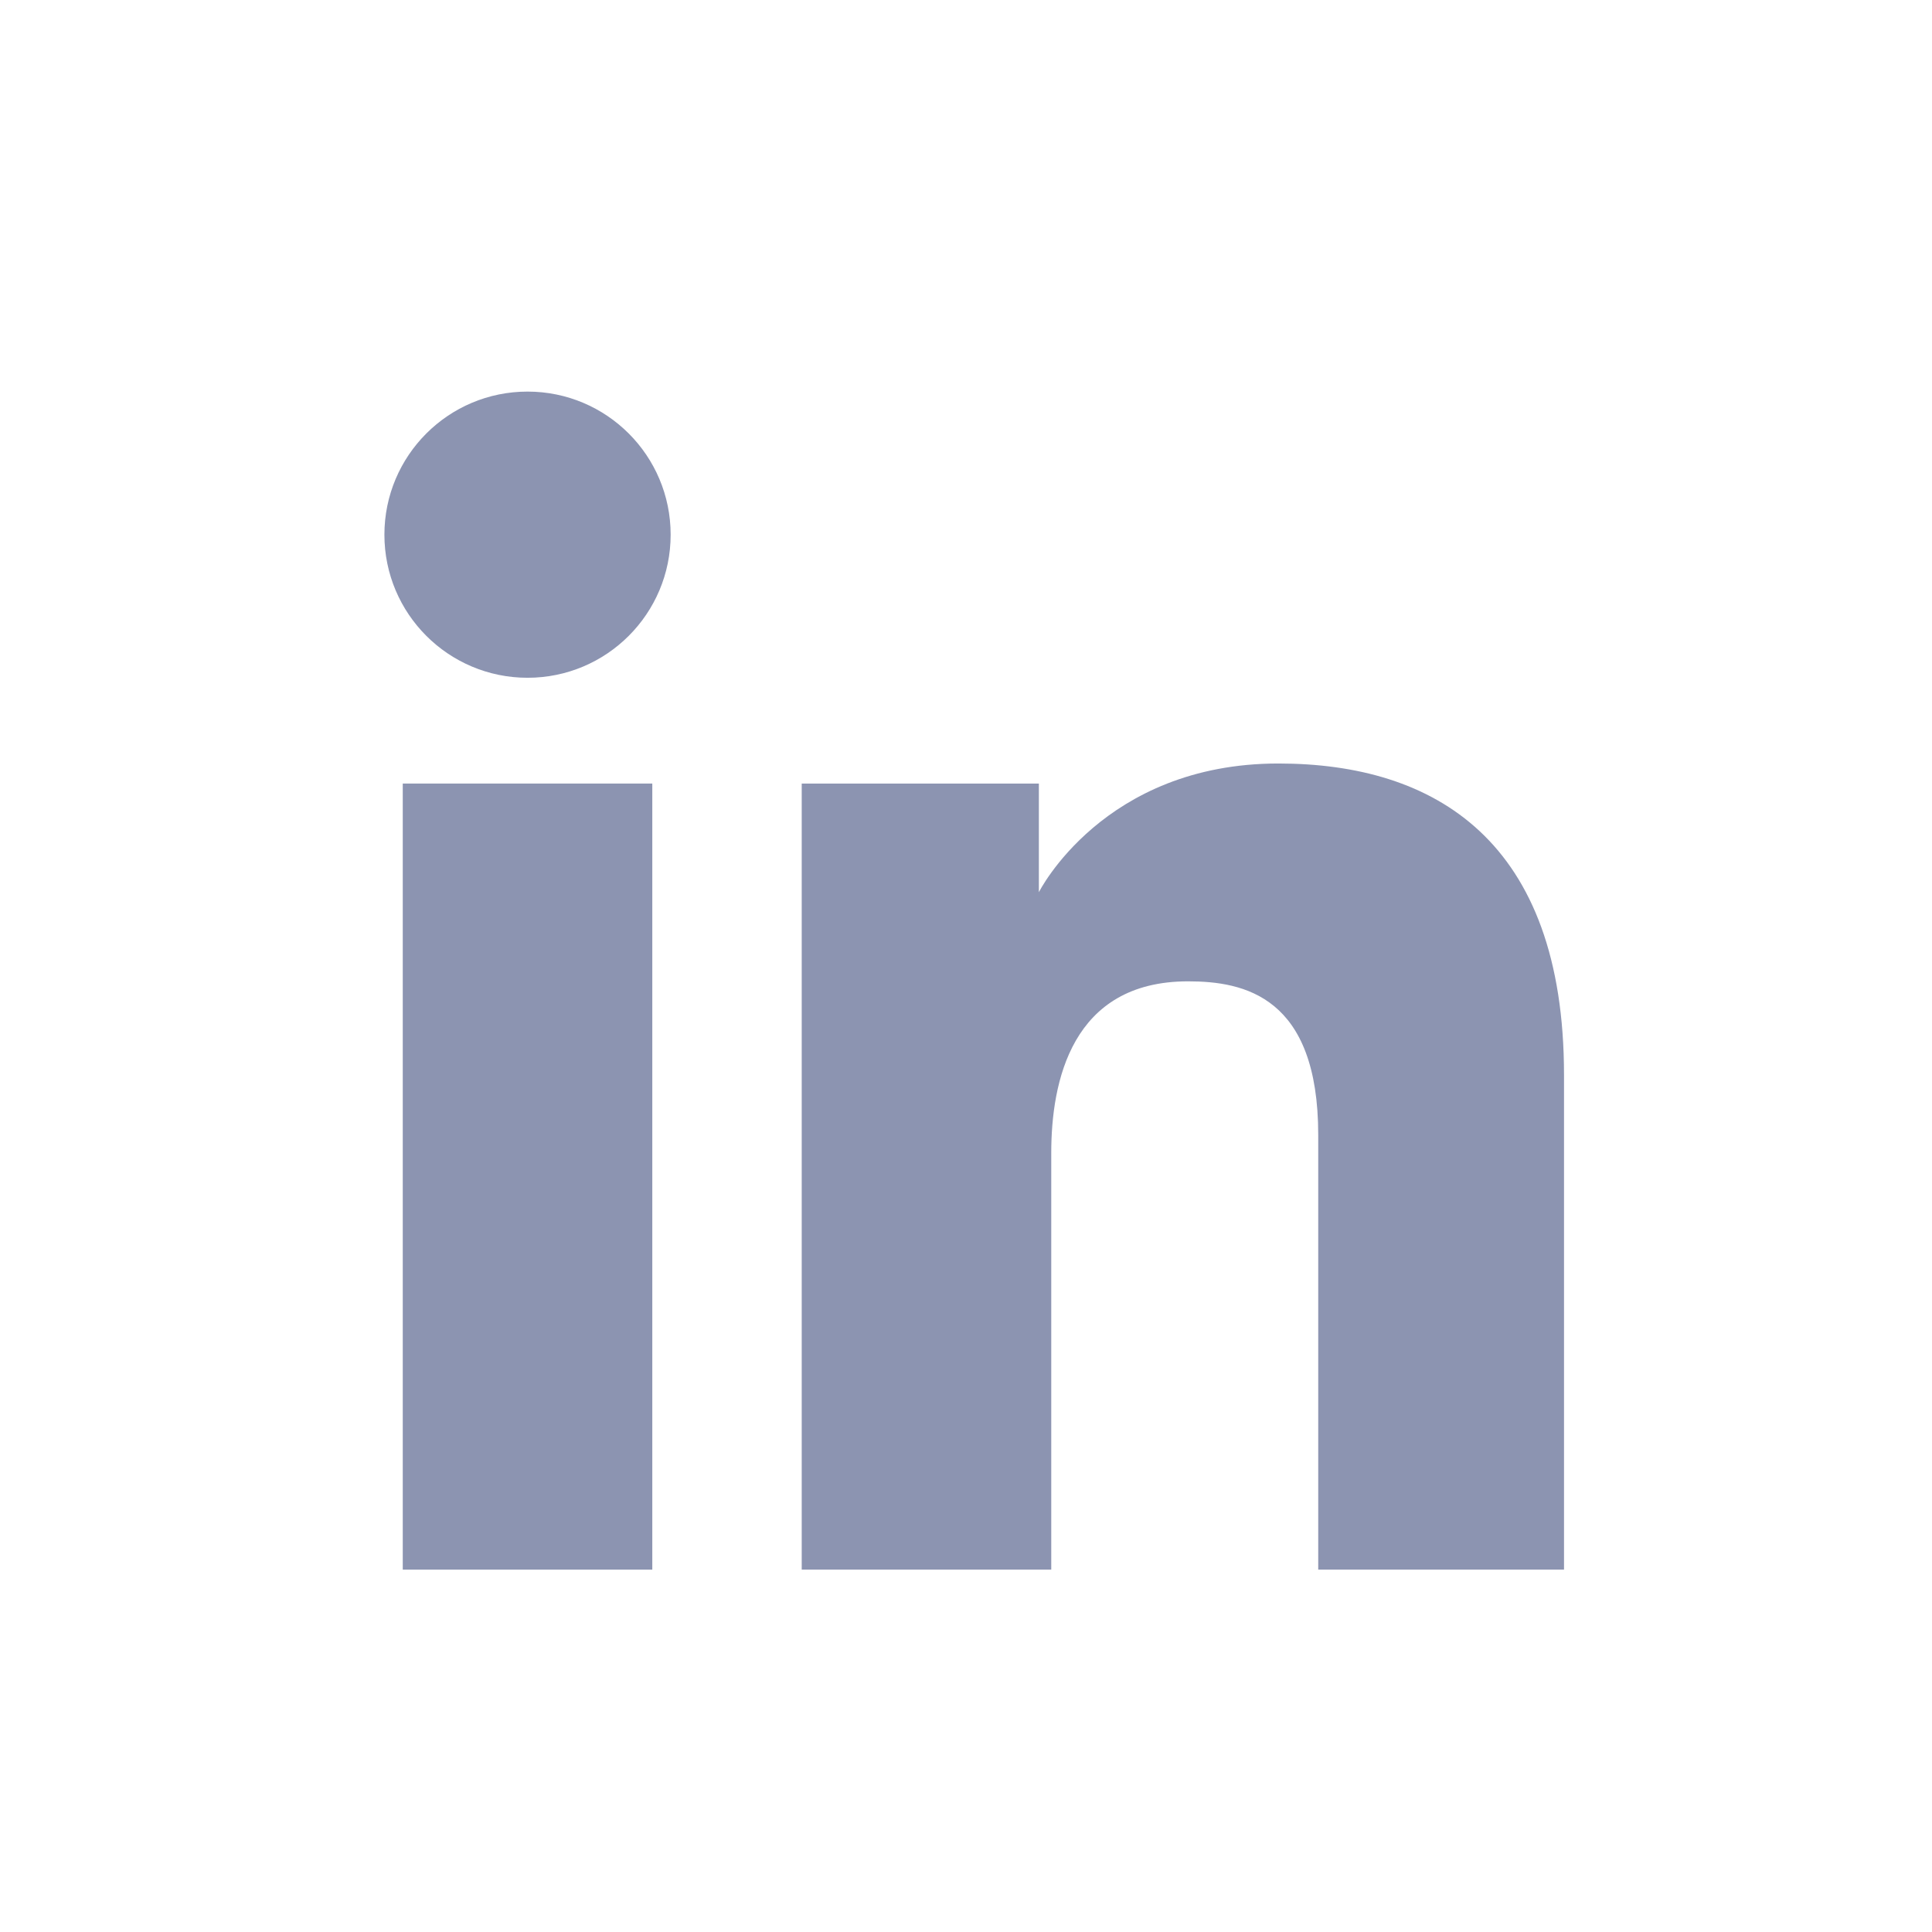 <svg width="32" height="32" viewBox="0 0 32 32" fill="none" xmlns="http://www.w3.org/2000/svg">
<path d="M8.738 11.226C10.047 11.226 11.108 10.165 11.108 8.856C11.108 7.547 10.047 6.486 8.738 6.486C7.428 6.486 6.367 7.547 6.367 8.856C6.367 10.165 7.428 11.226 8.738 11.226Z" fill="#8C94B1"/>
<path d="M13.279 12.978H17.207V14.778C17.207 14.778 18.273 12.646 21.174 12.646C23.762 12.646 25.905 13.92 25.905 17.806V25.998H21.834V18.798C21.834 16.506 20.61 16.254 19.678 16.254C17.743 16.254 17.412 17.924 17.412 19.097V25.998H13.279V12.978Z" fill="#8C94B1"/>
<path d="M6.671 12.978H10.804V25.998H6.671V12.978Z" fill="#8C94B1"/>
</svg>
